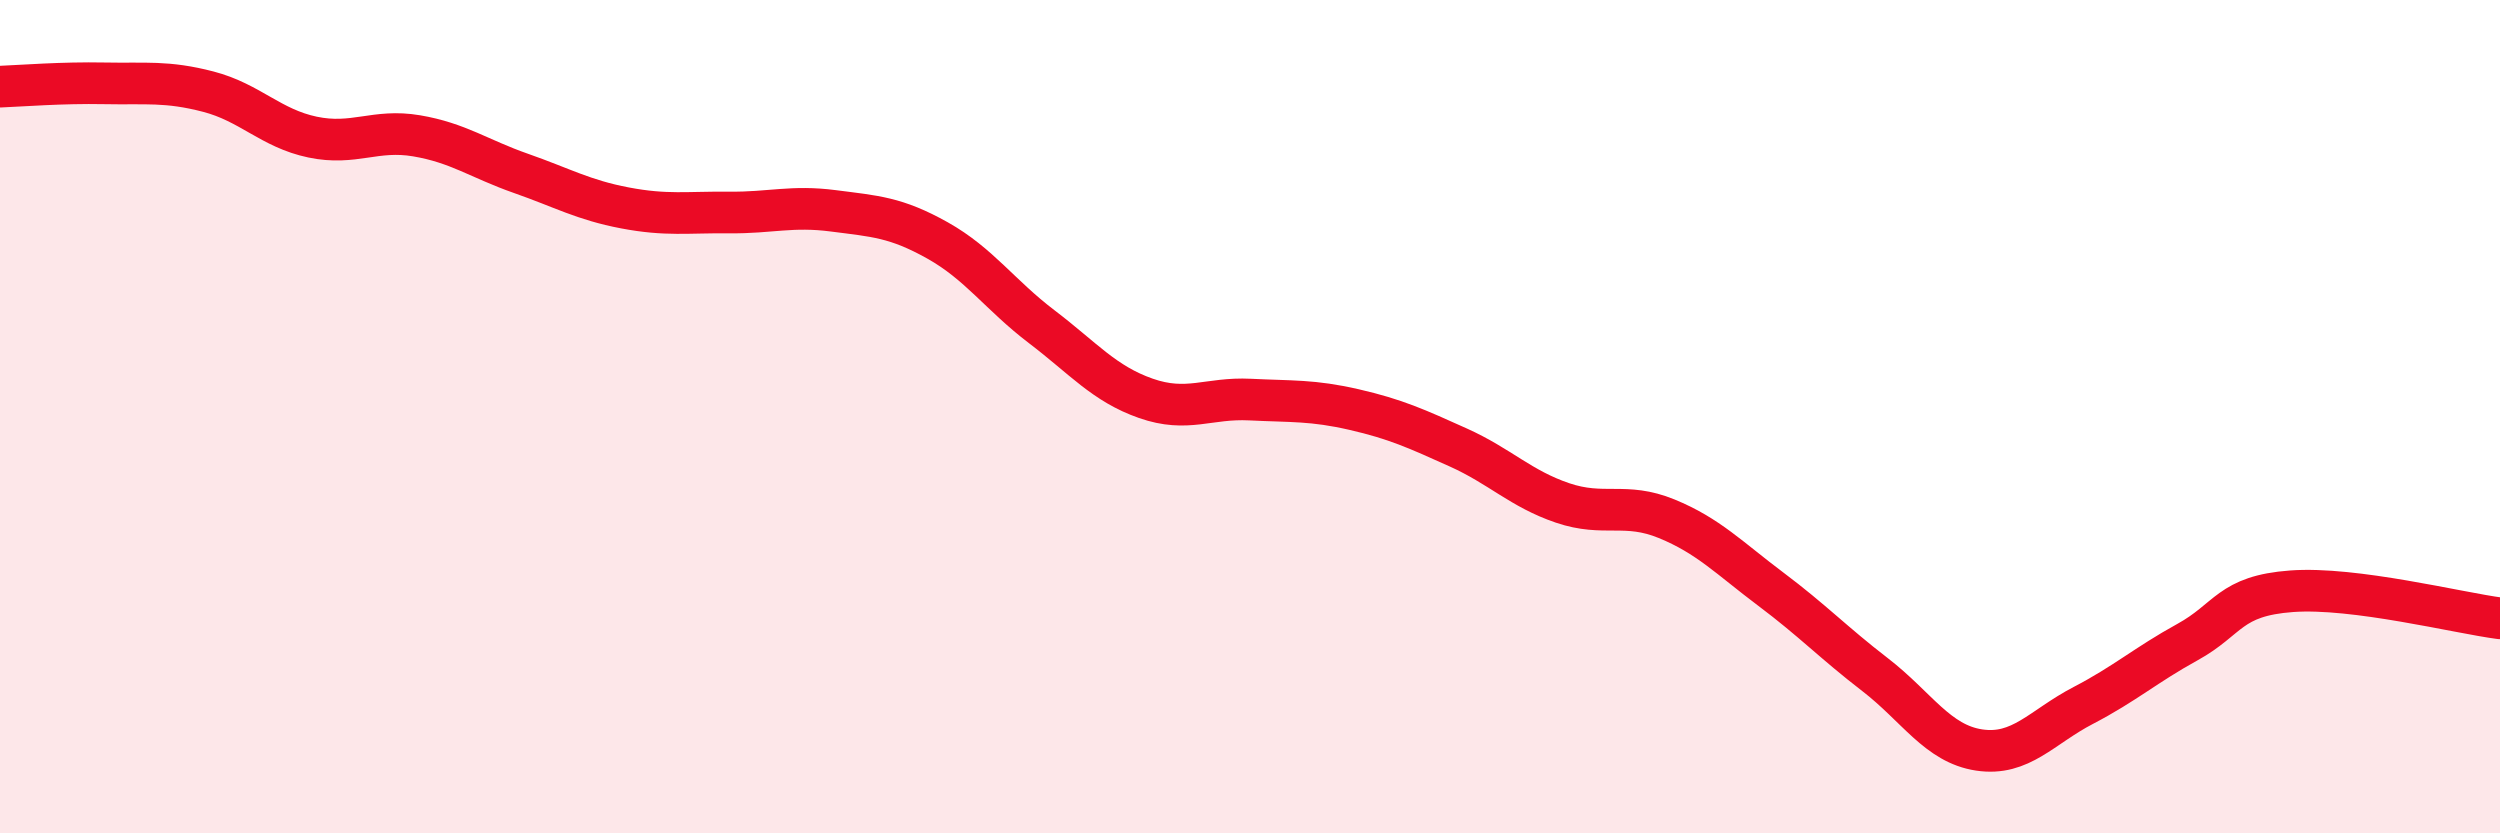 
    <svg width="60" height="20" viewBox="0 0 60 20" xmlns="http://www.w3.org/2000/svg">
      <path
        d="M 0,2.08 C 0.5,2.06 1.5,1.98 2.5,2 C 3.5,2.02 4,1.94 5,2.2 C 6,2.46 6.5,3.08 7.5,3.29 C 8.5,3.5 9,3.09 10,3.26 C 11,3.43 11.5,3.81 12.5,4.16 C 13.5,4.51 14,4.8 15,4.99 C 16,5.18 16.5,5.09 17.5,5.1 C 18.5,5.11 19,4.93 20,5.06 C 21,5.19 21.5,5.21 22.5,5.77 C 23.5,6.33 24,7.08 25,7.84 C 26,8.6 26.5,9.21 27.5,9.56 C 28.5,9.91 29,9.54 30,9.59 C 31,9.64 31.5,9.6 32.5,9.83 C 33.5,10.06 34,10.29 35,10.74 C 36,11.19 36.5,11.73 37.5,12.07 C 38.5,12.41 39,12.04 40,12.45 C 41,12.86 41.5,13.39 42.5,14.14 C 43.5,14.89 44,15.42 45,16.19 C 46,16.96 46.5,17.85 47.5,18 C 48.5,18.15 49,17.45 50,16.93 C 51,16.41 51.5,15.96 52.5,15.41 C 53.5,14.86 53.5,14.3 55,14.19 C 56.5,14.08 59,14.71 60,14.84L60 20L0 20Z"
        fill="#EB0A25"
        opacity="0.1"
        stroke-linecap="round"
        stroke-linejoin="round"
      />
      <path
        d="M 0,2.08 C 0.5,2.06 1.5,1.98 2.5,2 C 3.5,2.02 4,1.94 5,2.2 C 6,2.46 6.5,3.08 7.5,3.29 C 8.5,3.5 9,3.09 10,3.26 C 11,3.43 11.5,3.81 12.5,4.16 C 13.5,4.51 14,4.8 15,4.99 C 16,5.18 16.5,5.09 17.5,5.1 C 18.5,5.11 19,4.93 20,5.06 C 21,5.19 21.5,5.21 22.5,5.77 C 23.5,6.33 24,7.08 25,7.84 C 26,8.6 26.5,9.21 27.5,9.56 C 28.5,9.91 29,9.54 30,9.59 C 31,9.64 31.5,9.6 32.5,9.83 C 33.5,10.06 34,10.29 35,10.74 C 36,11.19 36.5,11.73 37.5,12.07 C 38.5,12.41 39,12.04 40,12.45 C 41,12.86 41.5,13.39 42.5,14.14 C 43.5,14.89 44,15.42 45,16.19 C 46,16.96 46.5,17.85 47.5,18 C 48.5,18.15 49,17.45 50,16.93 C 51,16.41 51.5,15.96 52.5,15.41 C 53.5,14.86 53.5,14.3 55,14.19 C 56.5,14.08 59,14.71 60,14.84"
        stroke="#EB0A25"
        stroke-width="1"
        fill="none"
        stroke-linecap="round"
        stroke-linejoin="round"
      />
    </svg>
  